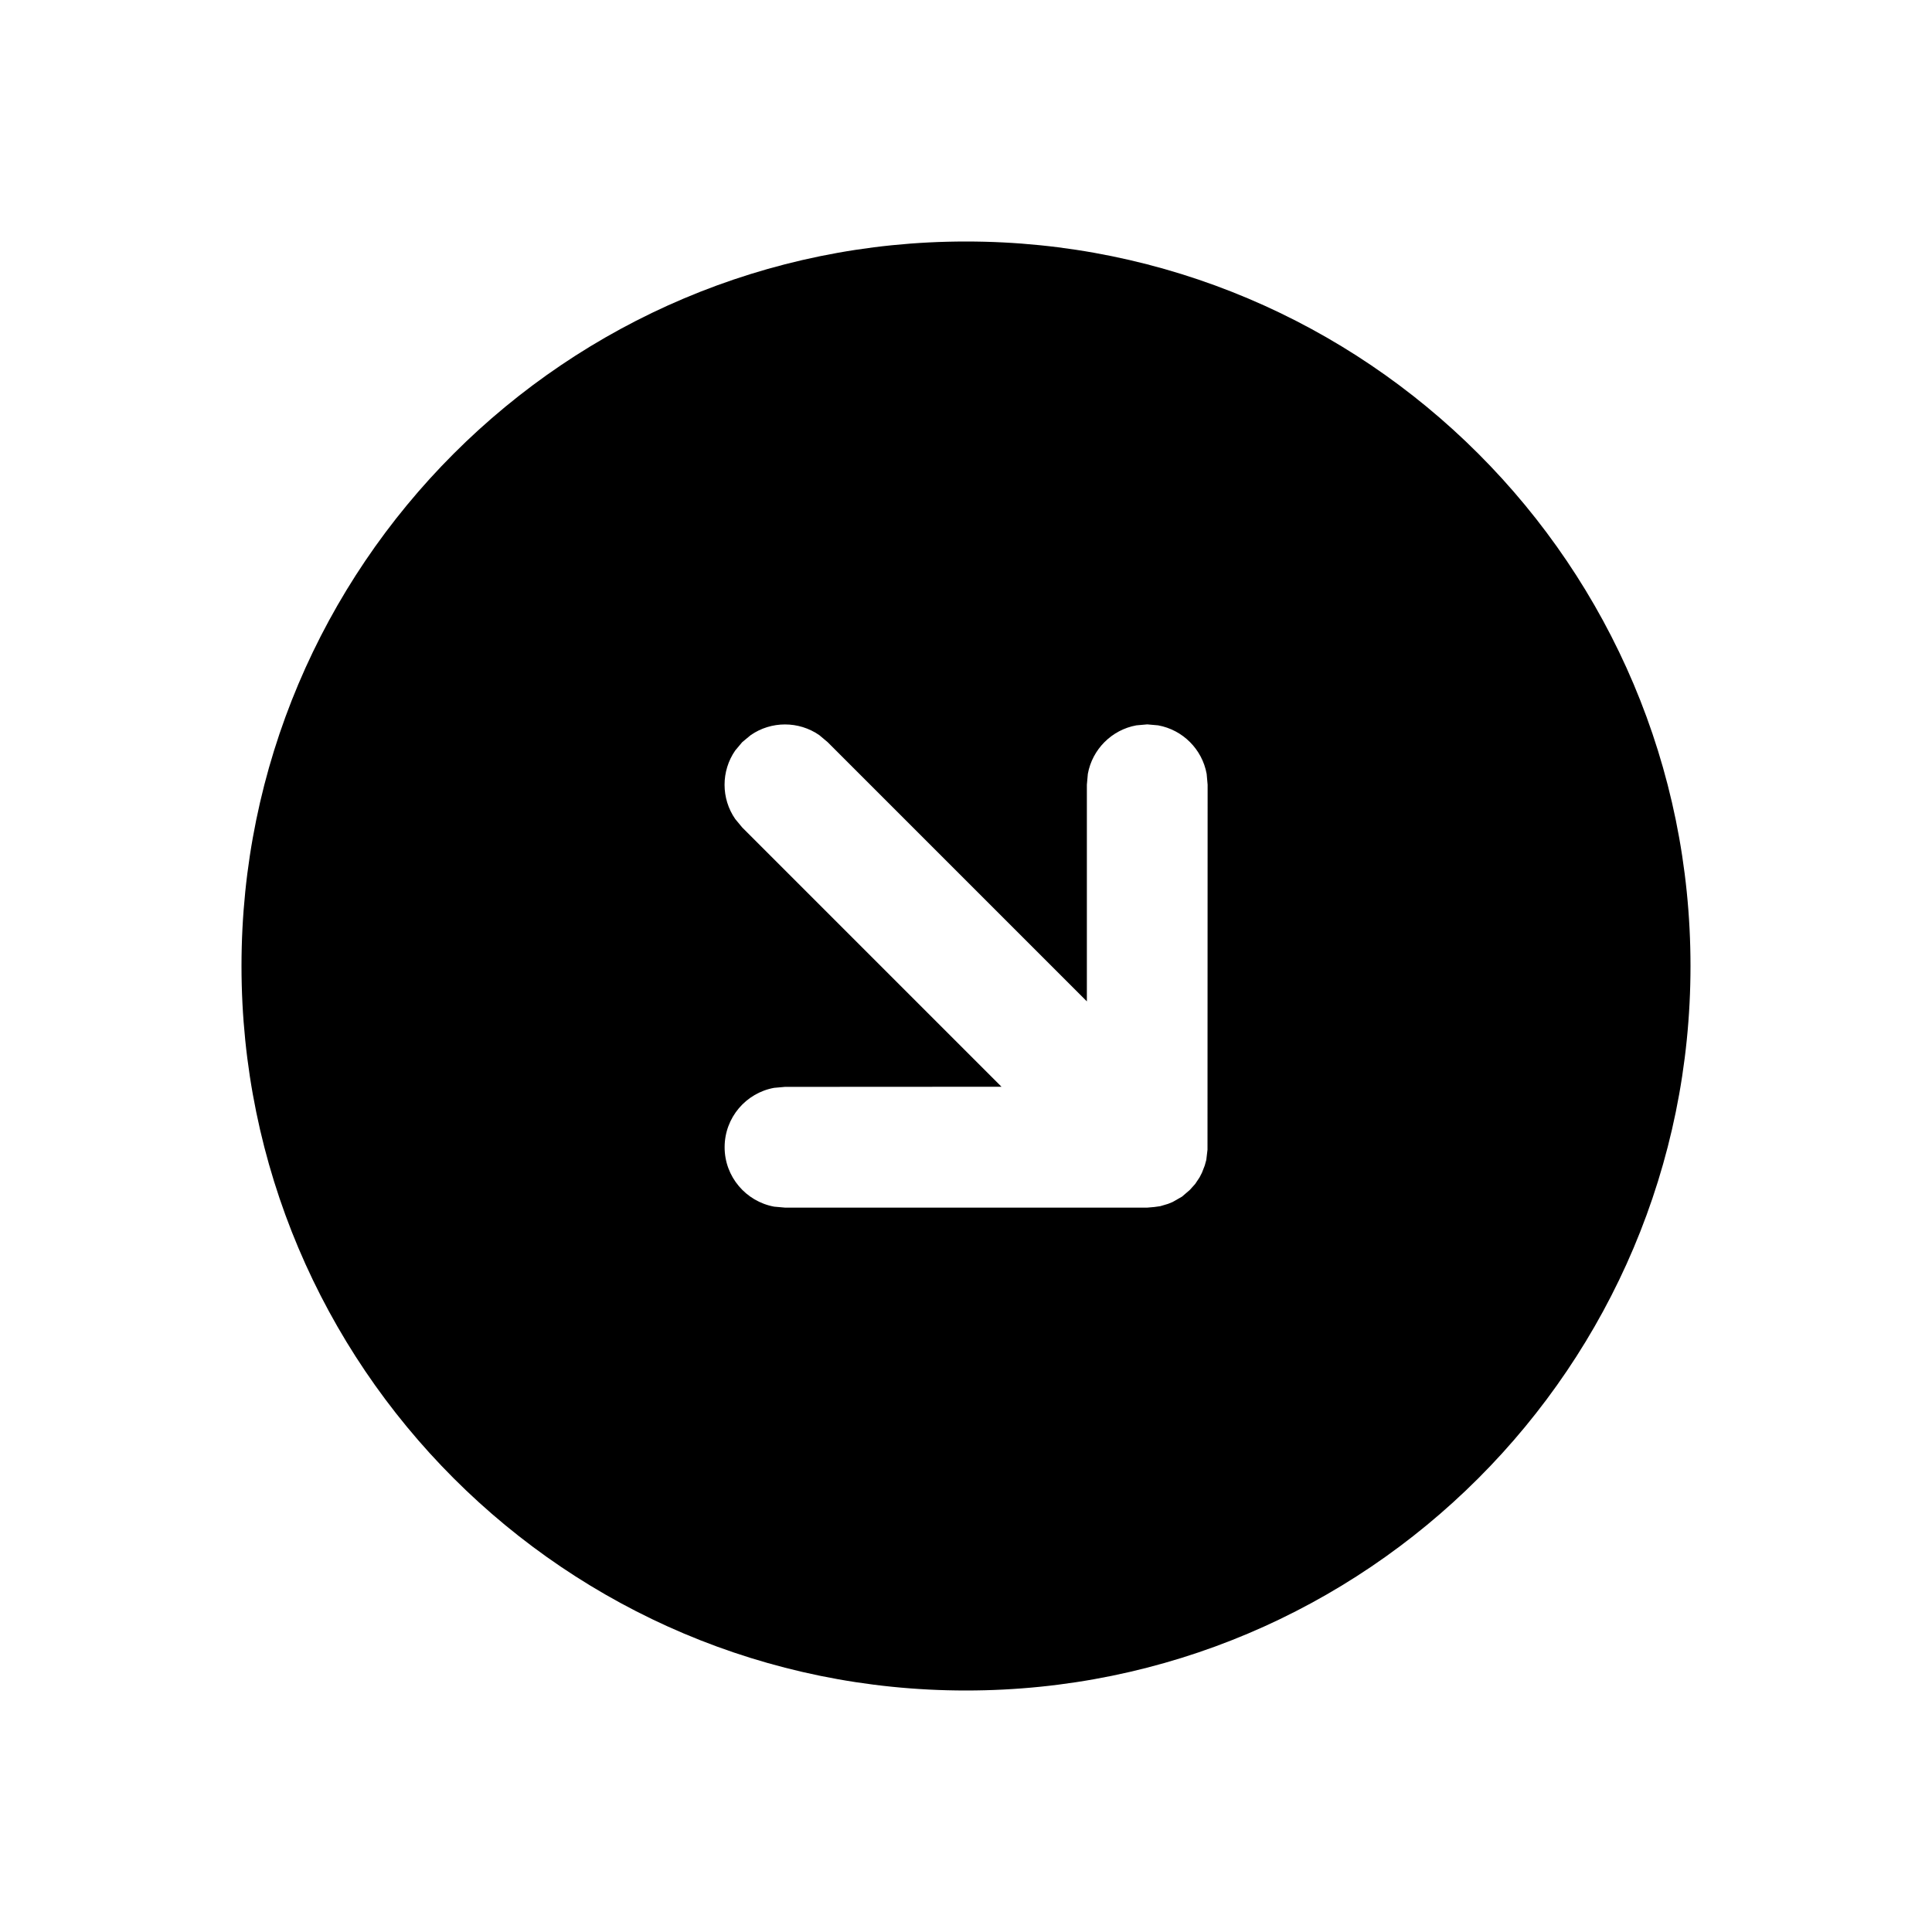<svg xmlns="http://www.w3.org/2000/svg" viewBox="0 0 16 16" fill="none"><path d="M8 2C11.314 2 14 4.686 14 8C14 11.314 11.314 14 8 14C4.686 14 2 11.314 2 8C2 4.686 4.686 2 8 2ZM9.501 5.999L9.411 6.007C9.207 6.044 9.046 6.205 9.009 6.409L9.001 6.499V8.293L6.854 6.146L6.785 6.088C6.615 5.97 6.387 5.97 6.217 6.088L6.147 6.146L6.089 6.215C5.971 6.385 5.971 6.613 6.089 6.783L6.147 6.853L8.294 9L6.501 9.001L6.411 9.009C6.178 9.051 6.001 9.255 6.001 9.501C6.001 9.746 6.178 9.95 6.411 9.993L6.501 10.001H9.501L9.559 9.996L9.609 9.989L9.673 9.97L9.712 9.954L9.789 9.91L9.854 9.854L9.898 9.805L9.934 9.751L9.954 9.712L9.977 9.653L9.99 9.606L10 9.521L10.001 6.499L9.993 6.409C9.956 6.205 9.795 6.044 9.591 6.007L9.501 5.999L9.411 6.007L9.501 5.999Z" fill="currentColor"/></svg>